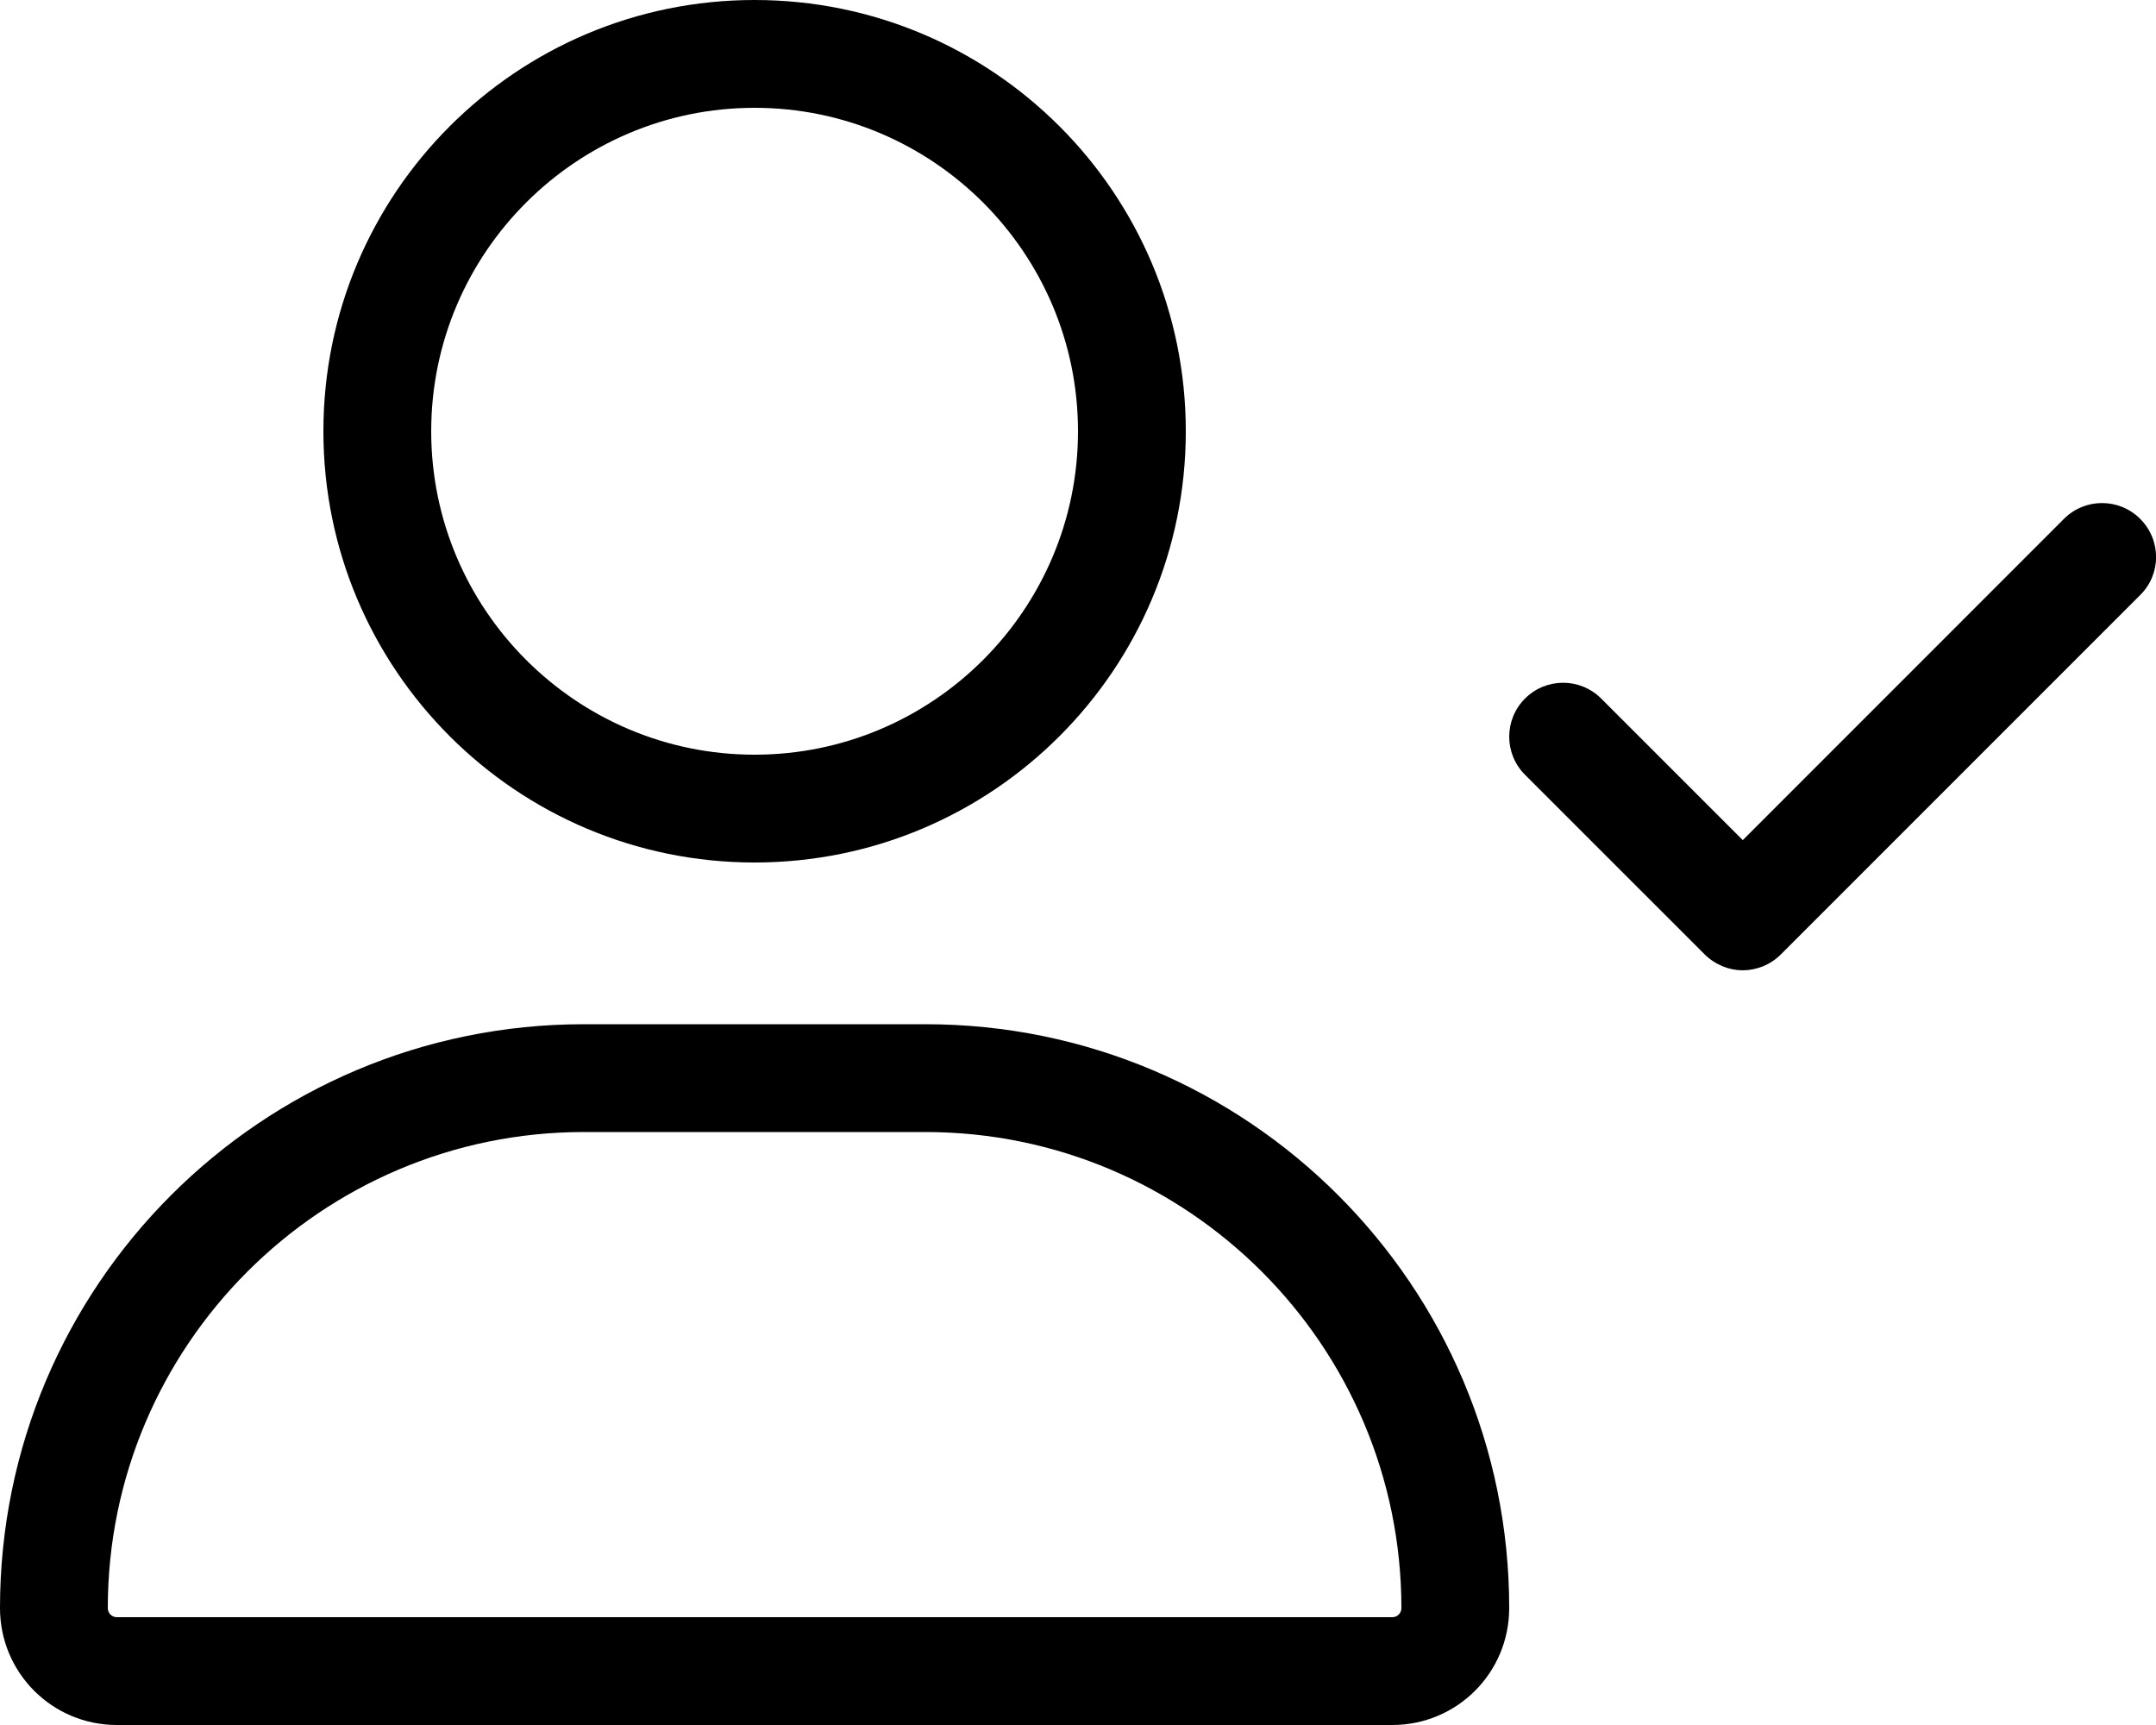 <svg xmlns="http://www.w3.org/2000/svg" viewBox="0 0 640 512"><!--! Font Awesome Pro 6.0.0-alpha3 by @fontawesome - https://fontawesome.com License - https://fontawesome.com/license (Commercial License) --><path d="M274.7 304H173.3C77.61 304 0 381.6 0 477.3C0 496.5 15.52 512 34.66 512H413.3C432.5 512 448 496.5 448 477.3C448 381.6 370.4 304 274.7 304zM413.3 480H34.66C33.2 480 32 478.8 32 477.3C32 399.4 95.4 336 173.3 336H274.7C352.6 336 416 399.4 416 477.3C416 478.8 414.8 480 413.3 480zM224 256c70.7 0 128-57.31 128-128S294.7 0 224 0C153.3 0 96 57.31 96 128S153.3 256 224 256zM224 32c52.94 0 96 43.06 96 96c0 52.93-43.06 96-96 96S128 180.9 128 128C128 75.06 171.1 32 224 32zM635.3 154c-6.25-6.25-16.38-6.25-22.62 0l-95.34 95.36l-42.03-42.02c-6.25-6.25-16.38-6.25-22.62 0s-6.25 16.38 0 22.62l53.34 53.33C509.2 286.4 513.3 288 517.3 288s8.188-1.562 11.31-4.688l106.7-106.7C641.6 170.4 641.6 160.3 635.3 154z"/></svg>